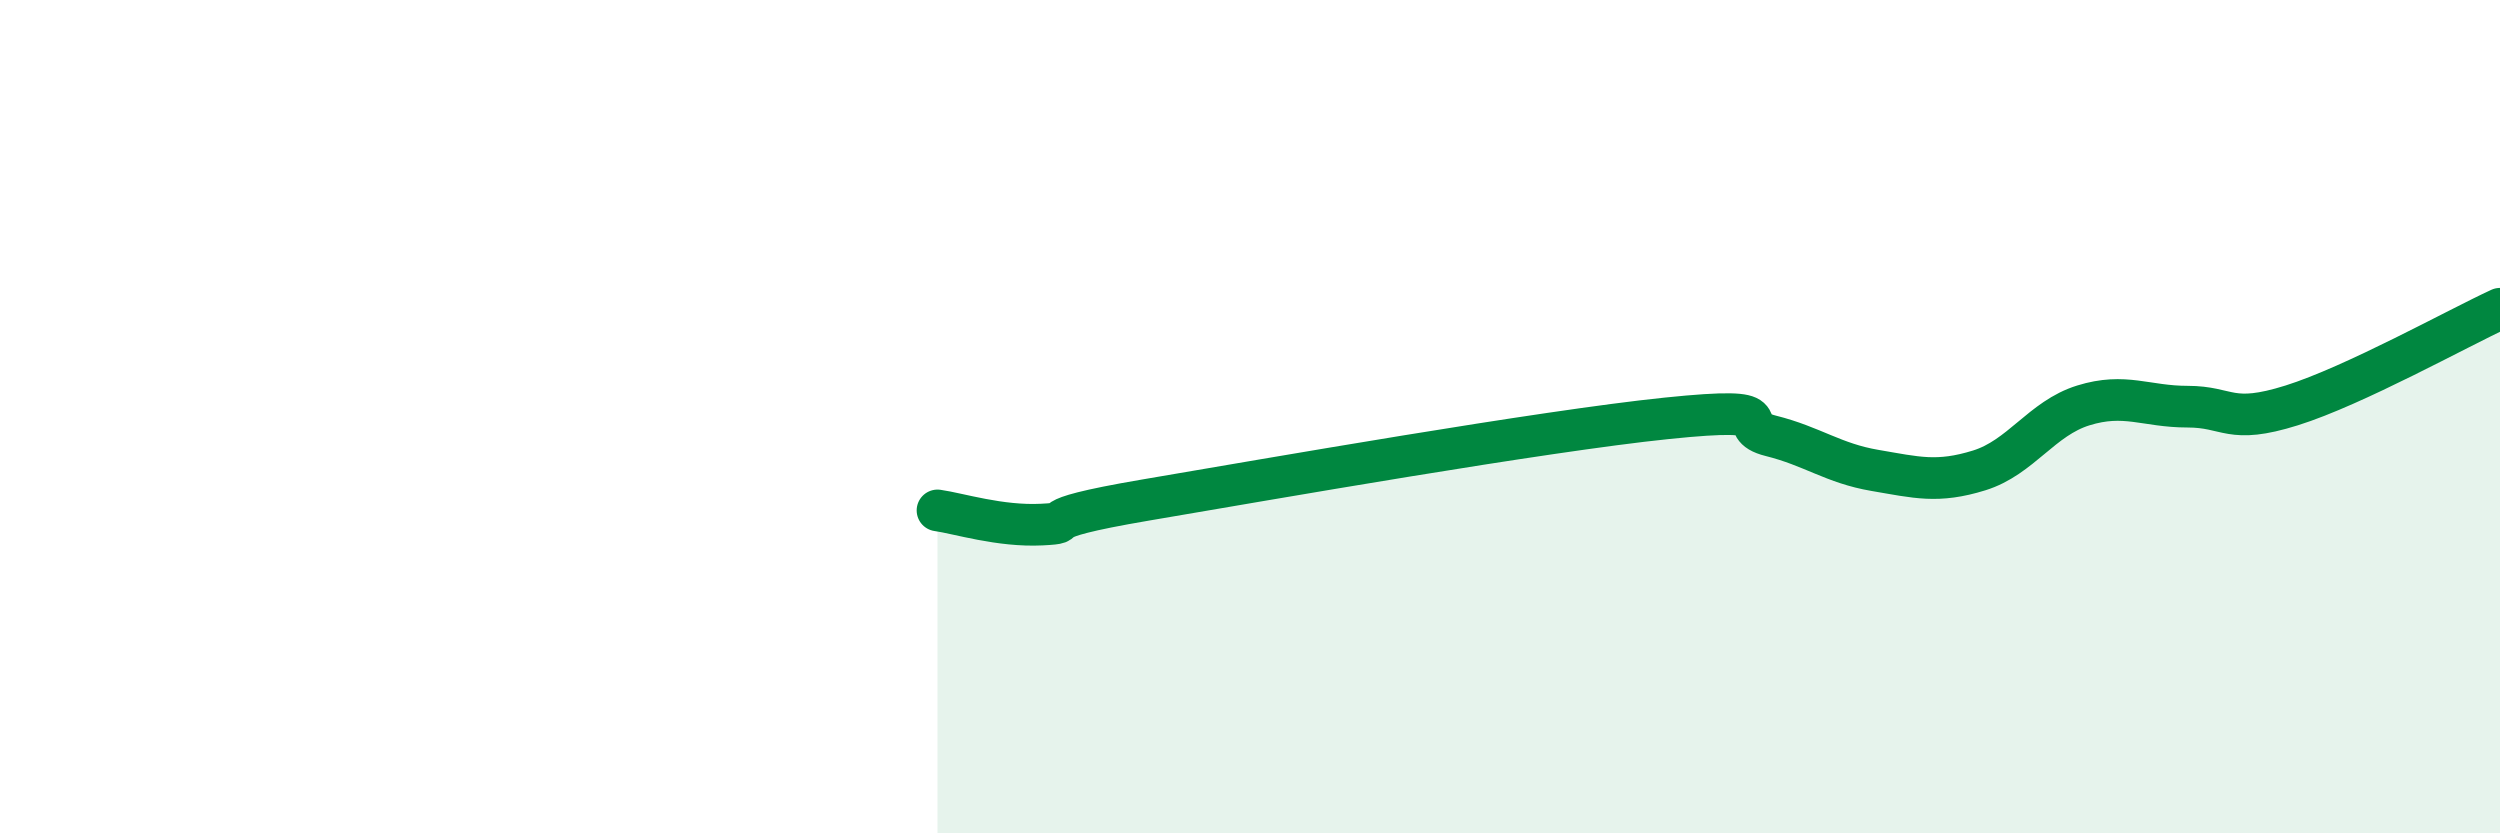 
    <svg width="60" height="20" viewBox="0 0 60 20" xmlns="http://www.w3.org/2000/svg">
      <path
        d="M 22.5,12.25 C 23,12.32 24,12.64 25,12.59 C 26,12.54 24.5,12.51 27.5,12 C 30.5,11.49 37,10.35 40,10.04 C 43,9.73 41.5,10.21 42.5,10.46 C 43.5,10.71 44,11.12 45,11.29 C 46,11.46 46.5,11.6 47.5,11.29 C 48.5,10.98 49,10.04 50,9.73 C 51,9.42 51.5,9.76 52.5,9.76 C 53.5,9.76 53.5,10.2 55,9.73 C 56.5,9.26 59,7.87 60,7.41L60 20L22.5 20Z"
        fill="#008740"
        opacity="0.1"
        stroke-linecap="round"
        stroke-linejoin="round"
      />
      <path
        d="M 22.5,12.25 C 23,12.32 24,12.64 25,12.59 C 26,12.54 24.5,12.51 27.5,12 C 30.5,11.49 37,10.35 40,10.04 C 43,9.73 41.5,10.21 42.5,10.46 C 43.5,10.71 44,11.12 45,11.29 C 46,11.46 46.5,11.6 47.5,11.29 C 48.5,10.98 49,10.04 50,9.73 C 51,9.42 51.5,9.76 52.5,9.76 C 53.5,9.76 53.5,10.2 55,9.73 C 56.5,9.26 59,7.87 60,7.41"
        stroke="#008740"
        stroke-width="1"
        fill="none"
        stroke-linecap="round"
        stroke-linejoin="round"
      />
    </svg>
  